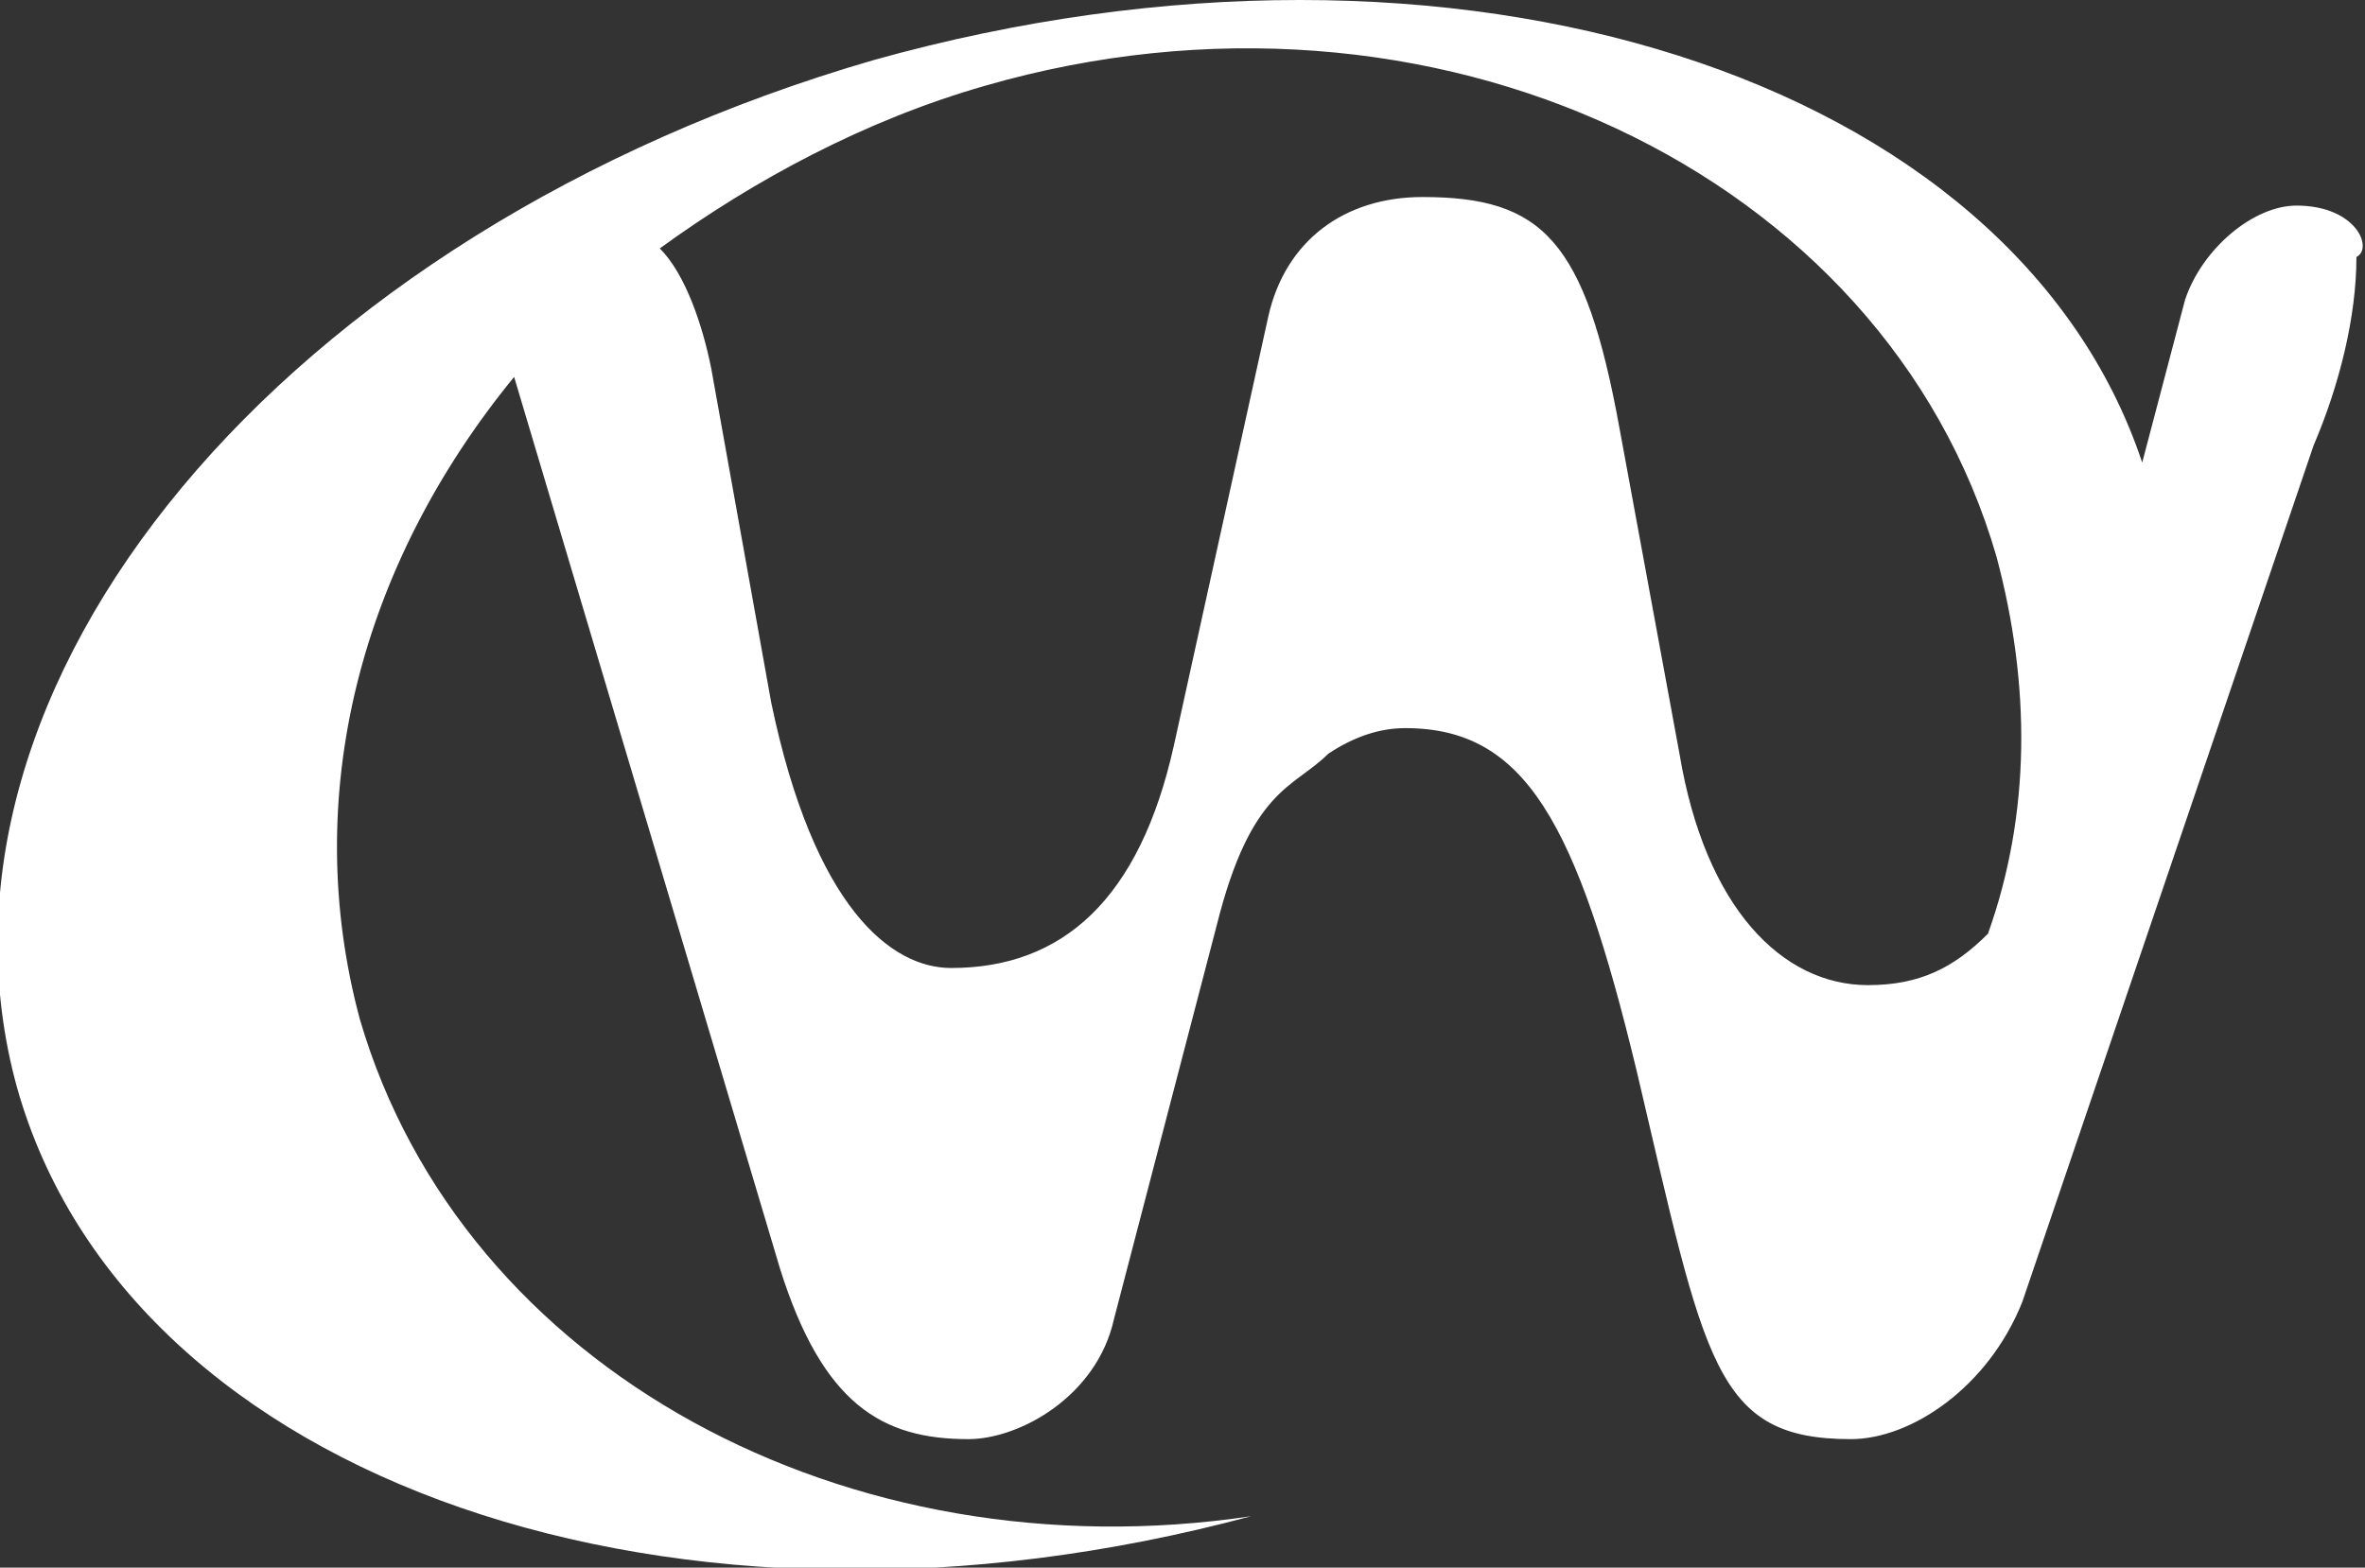 <?xml version="1.0" encoding="utf-8"?>
<!-- Generator: Adobe Illustrator 21.0.2, SVG Export Plug-In . SVG Version: 6.00 Build 0)  -->
<svg version="1.1" id="Layer_1" xmlns="http://www.w3.org/2000/svg" xmlns:xlink="http://www.w3.org/1999/xlink" x="0px" y="0px"
	 viewBox="0 0 27.6 18.3" style="enable-background:new 0 0 27.6 18.3;" xml:space="preserve">
<rect x="0" y="0" width="27.6" height="18.3" fill="#333333" stroke="none"/>
<style type="text/css">
	.st0{fill:#FFFFFF;}
</style>
<path class="st0" d="M26.8,2.4c-0.5,0-1.1,0.5-1.3,1.1L25,5.4c-1.5-4.5-8-6.6-14.8-4.7c-6.9,2-11.3,7.3-10,12
	c1.3,4.6,7.7,6.8,14.4,5C9.9,18.4,5.4,16,4.2,11.9C3.5,9.3,4.2,6.6,6,4.4l0,0l3.1,10.4c0.5,1.6,1.2,2,2.2,2c0.6,0,1.5-0.5,1.7-1.4
	l1.2-4.6c0.4-1.6,0.9-1.6,1.3-2c0.3-0.2,0.6-0.3,0.9-0.3c1.4,0,2,1.1,2.7,4c0.8,3.4,0.9,4.3,2.5,4.3c0.7,0,1.6-0.6,2-1.6l3.4-10
	c0.3-0.7,0.5-1.5,0.5-2.2C27.7,2.9,27.5,2.4,26.8,2.4 M18.9,5c-0.4-2.2-0.9-2.7-2.3-2.7c-0.9,0-1.6,0.5-1.8,1.4l-1.1,5
	c-0.4,1.8-1.3,2.6-2.6,2.6c-0.7,0-1.6-0.7-2.1-3.1L8.3,4.3C8.2,3.8,8,3.2,7.7,2.9c1.1-0.8,2.4-1.5,3.8-1.9C16.7-0.5,22,2,23.3,6.5
	c0.4,1.5,0.4,3-0.1,4.4c-0.4,0.4-0.8,0.6-1.4,0.6c-1,0-1.9-0.9-2.2-2.7L18.9,5z"/>
</svg>
